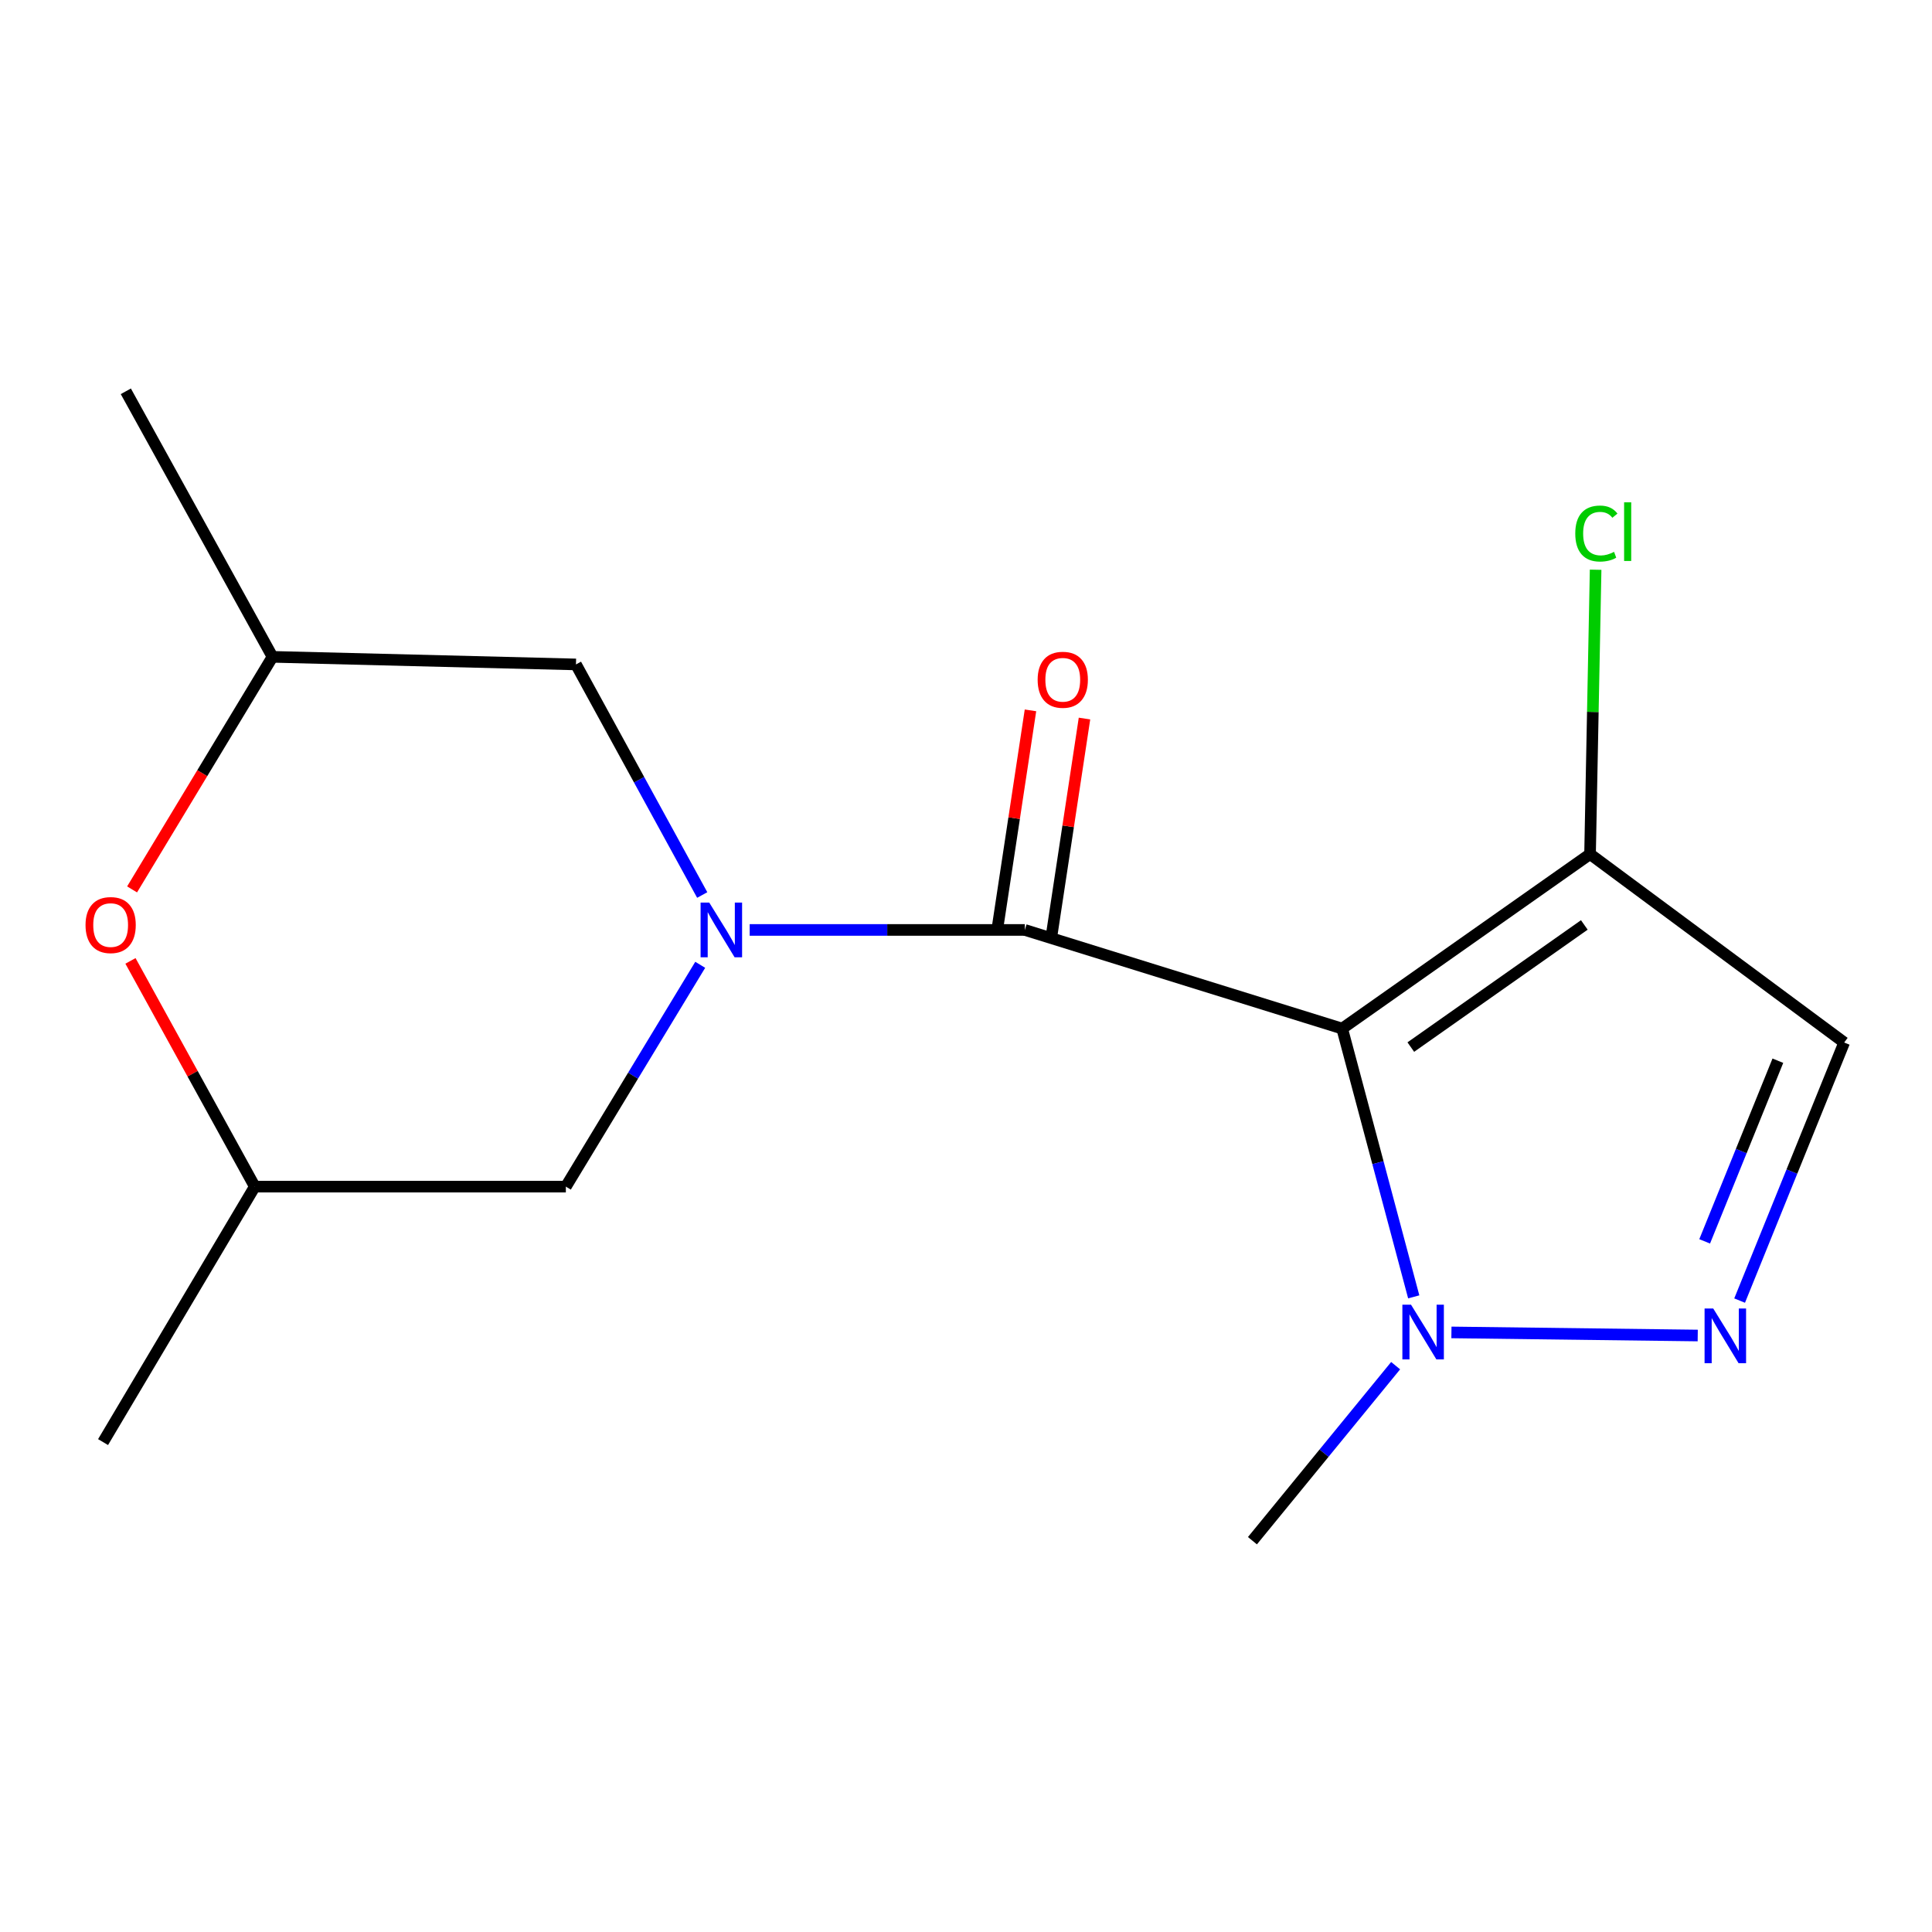 <?xml version='1.0' encoding='iso-8859-1'?>
<svg version='1.1' baseProfile='full'
              xmlns='http://www.w3.org/2000/svg'
                      xmlns:rdkit='http://www.rdkit.org/xml'
                      xmlns:xlink='http://www.w3.org/1999/xlink'
                  xml:space='preserve'
width='1000px' height='1000px' viewBox='0 0 1000 1000'>
<!-- END OF HEADER -->
<rect style='opacity:1.0;fill:#FFFFFF;stroke:none' width='1000' height='1000' x='0' y='0'> </rect>
<path class='bond-1' d='M 694.707,532.393 L 530.447,481.337' style='fill:none;fill-rule:evenodd;stroke:#000000;stroke-width:6px;stroke-linecap:butt;stroke-linejoin:miter;stroke-opacity:1' />
<path class='bond-2' d='M 694.707,532.393 L 713.226,601.822' style='fill:none;fill-rule:evenodd;stroke:#000000;stroke-width:6px;stroke-linecap:butt;stroke-linejoin:miter;stroke-opacity:1' />
<path class='bond-2' d='M 713.226,601.822 L 731.744,671.25' style='fill:none;fill-rule:evenodd;stroke:#0000FF;stroke-width:6px;stroke-linecap:butt;stroke-linejoin:miter;stroke-opacity:1' />
<path class='bond-4' d='M 694.707,532.393 L 823.008,442.078' style='fill:none;fill-rule:evenodd;stroke:#000000;stroke-width:6px;stroke-linecap:butt;stroke-linejoin:miter;stroke-opacity:1' />
<path class='bond-4' d='M 730.229,541.969 L 820.04,478.749' style='fill:none;fill-rule:evenodd;stroke:#000000;stroke-width:6px;stroke-linecap:butt;stroke-linejoin:miter;stroke-opacity:1' />
<path class='bond-0' d='M 388.033,481.337 L 459.24,481.337' style='fill:none;fill-rule:evenodd;stroke:#0000FF;stroke-width:6px;stroke-linecap:butt;stroke-linejoin:miter;stroke-opacity:1' />
<path class='bond-0' d='M 459.24,481.337 L 530.447,481.337' style='fill:none;fill-rule:evenodd;stroke:#000000;stroke-width:6px;stroke-linecap:butt;stroke-linejoin:miter;stroke-opacity:1' />
<path class='bond-7' d='M 362.436,499.38 L 327.66,556.787' style='fill:none;fill-rule:evenodd;stroke:#0000FF;stroke-width:6px;stroke-linecap:butt;stroke-linejoin:miter;stroke-opacity:1' />
<path class='bond-7' d='M 327.66,556.787 L 292.885,614.194' style='fill:none;fill-rule:evenodd;stroke:#000000;stroke-width:6px;stroke-linecap:butt;stroke-linejoin:miter;stroke-opacity:1' />
<path class='bond-8' d='M 363.468,463.26 L 330.792,403.584' style='fill:none;fill-rule:evenodd;stroke:#0000FF;stroke-width:6px;stroke-linecap:butt;stroke-linejoin:miter;stroke-opacity:1' />
<path class='bond-8' d='M 330.792,403.584 L 298.117,343.909' style='fill:none;fill-rule:evenodd;stroke:#000000;stroke-width:6px;stroke-linecap:butt;stroke-linejoin:miter;stroke-opacity:1' />
<path class='bond-9' d='M 544.426,483.455 L 552.878,427.687' style='fill:none;fill-rule:evenodd;stroke:#000000;stroke-width:6px;stroke-linecap:butt;stroke-linejoin:miter;stroke-opacity:1' />
<path class='bond-9' d='M 552.878,427.687 L 561.33,371.918' style='fill:none;fill-rule:evenodd;stroke:#FF0000;stroke-width:6px;stroke-linecap:butt;stroke-linejoin:miter;stroke-opacity:1' />
<path class='bond-9' d='M 516.468,479.218 L 524.92,423.45' style='fill:none;fill-rule:evenodd;stroke:#000000;stroke-width:6px;stroke-linecap:butt;stroke-linejoin:miter;stroke-opacity:1' />
<path class='bond-9' d='M 524.92,423.45 L 533.372,367.681' style='fill:none;fill-rule:evenodd;stroke:#FF0000;stroke-width:6px;stroke-linecap:butt;stroke-linejoin:miter;stroke-opacity:1' />
<path class='bond-3' d='M 751.256,689.658 L 878.742,691.259' style='fill:none;fill-rule:evenodd;stroke:#0000FF;stroke-width:6px;stroke-linecap:butt;stroke-linejoin:miter;stroke-opacity:1' />
<path class='bond-13' d='M 722.377,706.865 L 685.315,752.164' style='fill:none;fill-rule:evenodd;stroke:#0000FF;stroke-width:6px;stroke-linecap:butt;stroke-linejoin:miter;stroke-opacity:1' />
<path class='bond-13' d='M 685.315,752.164 L 648.254,797.463' style='fill:none;fill-rule:evenodd;stroke:#000000;stroke-width:6px;stroke-linecap:butt;stroke-linejoin:miter;stroke-opacity:1' />
<path class='bond-16' d='M 900.423,673.183 L 927.484,606.393' style='fill:none;fill-rule:evenodd;stroke:#0000FF;stroke-width:6px;stroke-linecap:butt;stroke-linejoin:miter;stroke-opacity:1' />
<path class='bond-16' d='M 927.484,606.393 L 954.545,539.604' style='fill:none;fill-rule:evenodd;stroke:#000000;stroke-width:6px;stroke-linecap:butt;stroke-linejoin:miter;stroke-opacity:1' />
<path class='bond-16' d='M 882.333,642.527 L 901.276,595.775' style='fill:none;fill-rule:evenodd;stroke:#0000FF;stroke-width:6px;stroke-linecap:butt;stroke-linejoin:miter;stroke-opacity:1' />
<path class='bond-16' d='M 901.276,595.775 L 920.219,549.022' style='fill:none;fill-rule:evenodd;stroke:#000000;stroke-width:6px;stroke-linecap:butt;stroke-linejoin:miter;stroke-opacity:1' />
<path class='bond-5' d='M 823.008,442.078 L 954.545,539.604' style='fill:none;fill-rule:evenodd;stroke:#000000;stroke-width:6px;stroke-linecap:butt;stroke-linejoin:miter;stroke-opacity:1' />
<path class='bond-12' d='M 823.008,442.078 L 824.449,368.485' style='fill:none;fill-rule:evenodd;stroke:#000000;stroke-width:6px;stroke-linecap:butt;stroke-linejoin:miter;stroke-opacity:1' />
<path class='bond-12' d='M 824.449,368.485 L 825.89,294.892' style='fill:none;fill-rule:evenodd;stroke:#00CC00;stroke-width:6px;stroke-linecap:butt;stroke-linejoin:miter;stroke-opacity:1' />
<path class='bond-6' d='M 68.365,460.357 L 104.708,400.169' style='fill:none;fill-rule:evenodd;stroke:#FF0000;stroke-width:6px;stroke-linecap:butt;stroke-linejoin:miter;stroke-opacity:1' />
<path class='bond-6' d='M 104.708,400.169 L 141.051,339.981' style='fill:none;fill-rule:evenodd;stroke:#000000;stroke-width:6px;stroke-linecap:butt;stroke-linejoin:miter;stroke-opacity:1' />
<path class='bond-17' d='M 67.53,497.355 L 99.703,555.775' style='fill:none;fill-rule:evenodd;stroke:#FF0000;stroke-width:6px;stroke-linecap:butt;stroke-linejoin:miter;stroke-opacity:1' />
<path class='bond-17' d='M 99.703,555.775 L 131.877,614.194' style='fill:none;fill-rule:evenodd;stroke:#000000;stroke-width:6px;stroke-linecap:butt;stroke-linejoin:miter;stroke-opacity:1' />
<path class='bond-10' d='M 292.885,614.194 L 131.877,614.194' style='fill:none;fill-rule:evenodd;stroke:#000000;stroke-width:6px;stroke-linecap:butt;stroke-linejoin:miter;stroke-opacity:1' />
<path class='bond-11' d='M 298.117,343.909 L 141.051,339.981' style='fill:none;fill-rule:evenodd;stroke:#000000;stroke-width:6px;stroke-linecap:butt;stroke-linejoin:miter;stroke-opacity:1' />
<path class='bond-14' d='M 131.877,614.194 L 53.344,746.422' style='fill:none;fill-rule:evenodd;stroke:#000000;stroke-width:6px;stroke-linecap:butt;stroke-linejoin:miter;stroke-opacity:1' />
<path class='bond-15' d='M 141.051,339.981 L 65.126,202.537' style='fill:none;fill-rule:evenodd;stroke:#000000;stroke-width:6px;stroke-linecap:butt;stroke-linejoin:miter;stroke-opacity:1' />
<path  class='atom-1' d='M 367.106 467.177
L 376.386 482.177
Q 377.306 483.657, 378.786 486.337
Q 380.266 489.017, 380.346 489.177
L 380.346 467.177
L 384.106 467.177
L 384.106 495.497
L 380.226 495.497
L 370.266 479.097
Q 369.106 477.177, 367.866 474.977
Q 366.666 472.777, 366.306 472.097
L 366.306 495.497
L 362.626 495.497
L 362.626 467.177
L 367.106 467.177
' fill='#0000FF'/>
<path  class='atom-3' d='M 730.345 675.314
L 739.625 690.314
Q 740.545 691.794, 742.025 694.474
Q 743.505 697.154, 743.585 697.314
L 743.585 675.314
L 747.345 675.314
L 747.345 703.634
L 743.465 703.634
L 733.505 687.234
Q 732.345 685.314, 731.105 683.114
Q 729.905 680.914, 729.545 680.234
L 729.545 703.634
L 725.865 703.634
L 725.865 675.314
L 730.345 675.314
' fill='#0000FF'/>
<path  class='atom-4' d='M 886.766 677.278
L 896.046 692.278
Q 896.966 693.758, 898.446 696.438
Q 899.926 699.118, 900.006 699.278
L 900.006 677.278
L 903.766 677.278
L 903.766 705.598
L 899.886 705.598
L 889.926 689.198
Q 888.766 687.278, 887.526 685.078
Q 886.326 682.878, 885.966 682.198
L 885.966 705.598
L 882.286 705.598
L 882.286 677.278
L 886.766 677.278
' fill='#0000FF'/>
<path  class='atom-7' d='M 44.271 478.809
Q 44.271 472.009, 47.631 468.209
Q 50.991 464.409, 57.271 464.409
Q 63.551 464.409, 66.911 468.209
Q 70.271 472.009, 70.271 478.809
Q 70.271 485.689, 66.871 489.609
Q 63.471 493.489, 57.271 493.489
Q 51.031 493.489, 47.631 489.609
Q 44.271 485.729, 44.271 478.809
M 57.271 490.289
Q 61.591 490.289, 63.911 487.409
Q 66.271 484.489, 66.271 478.809
Q 66.271 473.249, 63.911 470.449
Q 61.591 467.609, 57.271 467.609
Q 52.951 467.609, 50.591 470.409
Q 48.271 473.209, 48.271 478.809
Q 48.271 484.529, 50.591 487.409
Q 52.951 490.289, 57.271 490.289
' fill='#FF0000'/>
<path  class='atom-10' d='M 537.084 351.843
Q 537.084 345.043, 540.444 341.243
Q 543.804 337.443, 550.084 337.443
Q 556.364 337.443, 559.724 341.243
Q 563.084 345.043, 563.084 351.843
Q 563.084 358.723, 559.684 362.643
Q 556.284 366.523, 550.084 366.523
Q 543.844 366.523, 540.444 362.643
Q 537.084 358.763, 537.084 351.843
M 550.084 363.323
Q 554.404 363.323, 556.724 360.443
Q 559.084 357.523, 559.084 351.843
Q 559.084 346.283, 556.724 343.483
Q 554.404 340.643, 550.084 340.643
Q 545.764 340.643, 543.404 343.443
Q 541.084 346.243, 541.084 351.843
Q 541.084 357.563, 543.404 360.443
Q 545.764 363.323, 550.084 363.323
' fill='#FF0000'/>
<path  class='atom-13' d='M 815.356 276.159
Q 815.356 269.119, 818.636 265.439
Q 821.956 261.719, 828.236 261.719
Q 834.076 261.719, 837.196 265.839
L 834.556 267.999
Q 832.276 264.999, 828.236 264.999
Q 823.956 264.999, 821.676 267.879
Q 819.436 270.719, 819.436 276.159
Q 819.436 281.759, 821.756 284.639
Q 824.116 287.519, 828.676 287.519
Q 831.796 287.519, 835.436 285.639
L 836.556 288.639
Q 835.076 289.599, 832.836 290.159
Q 830.596 290.719, 828.116 290.719
Q 821.956 290.719, 818.636 286.959
Q 815.356 283.199, 815.356 276.159
' fill='#00CC00'/>
<path  class='atom-13' d='M 840.636 259.999
L 844.316 259.999
L 844.316 290.359
L 840.636 290.359
L 840.636 259.999
' fill='#00CC00'/>
</svg>

